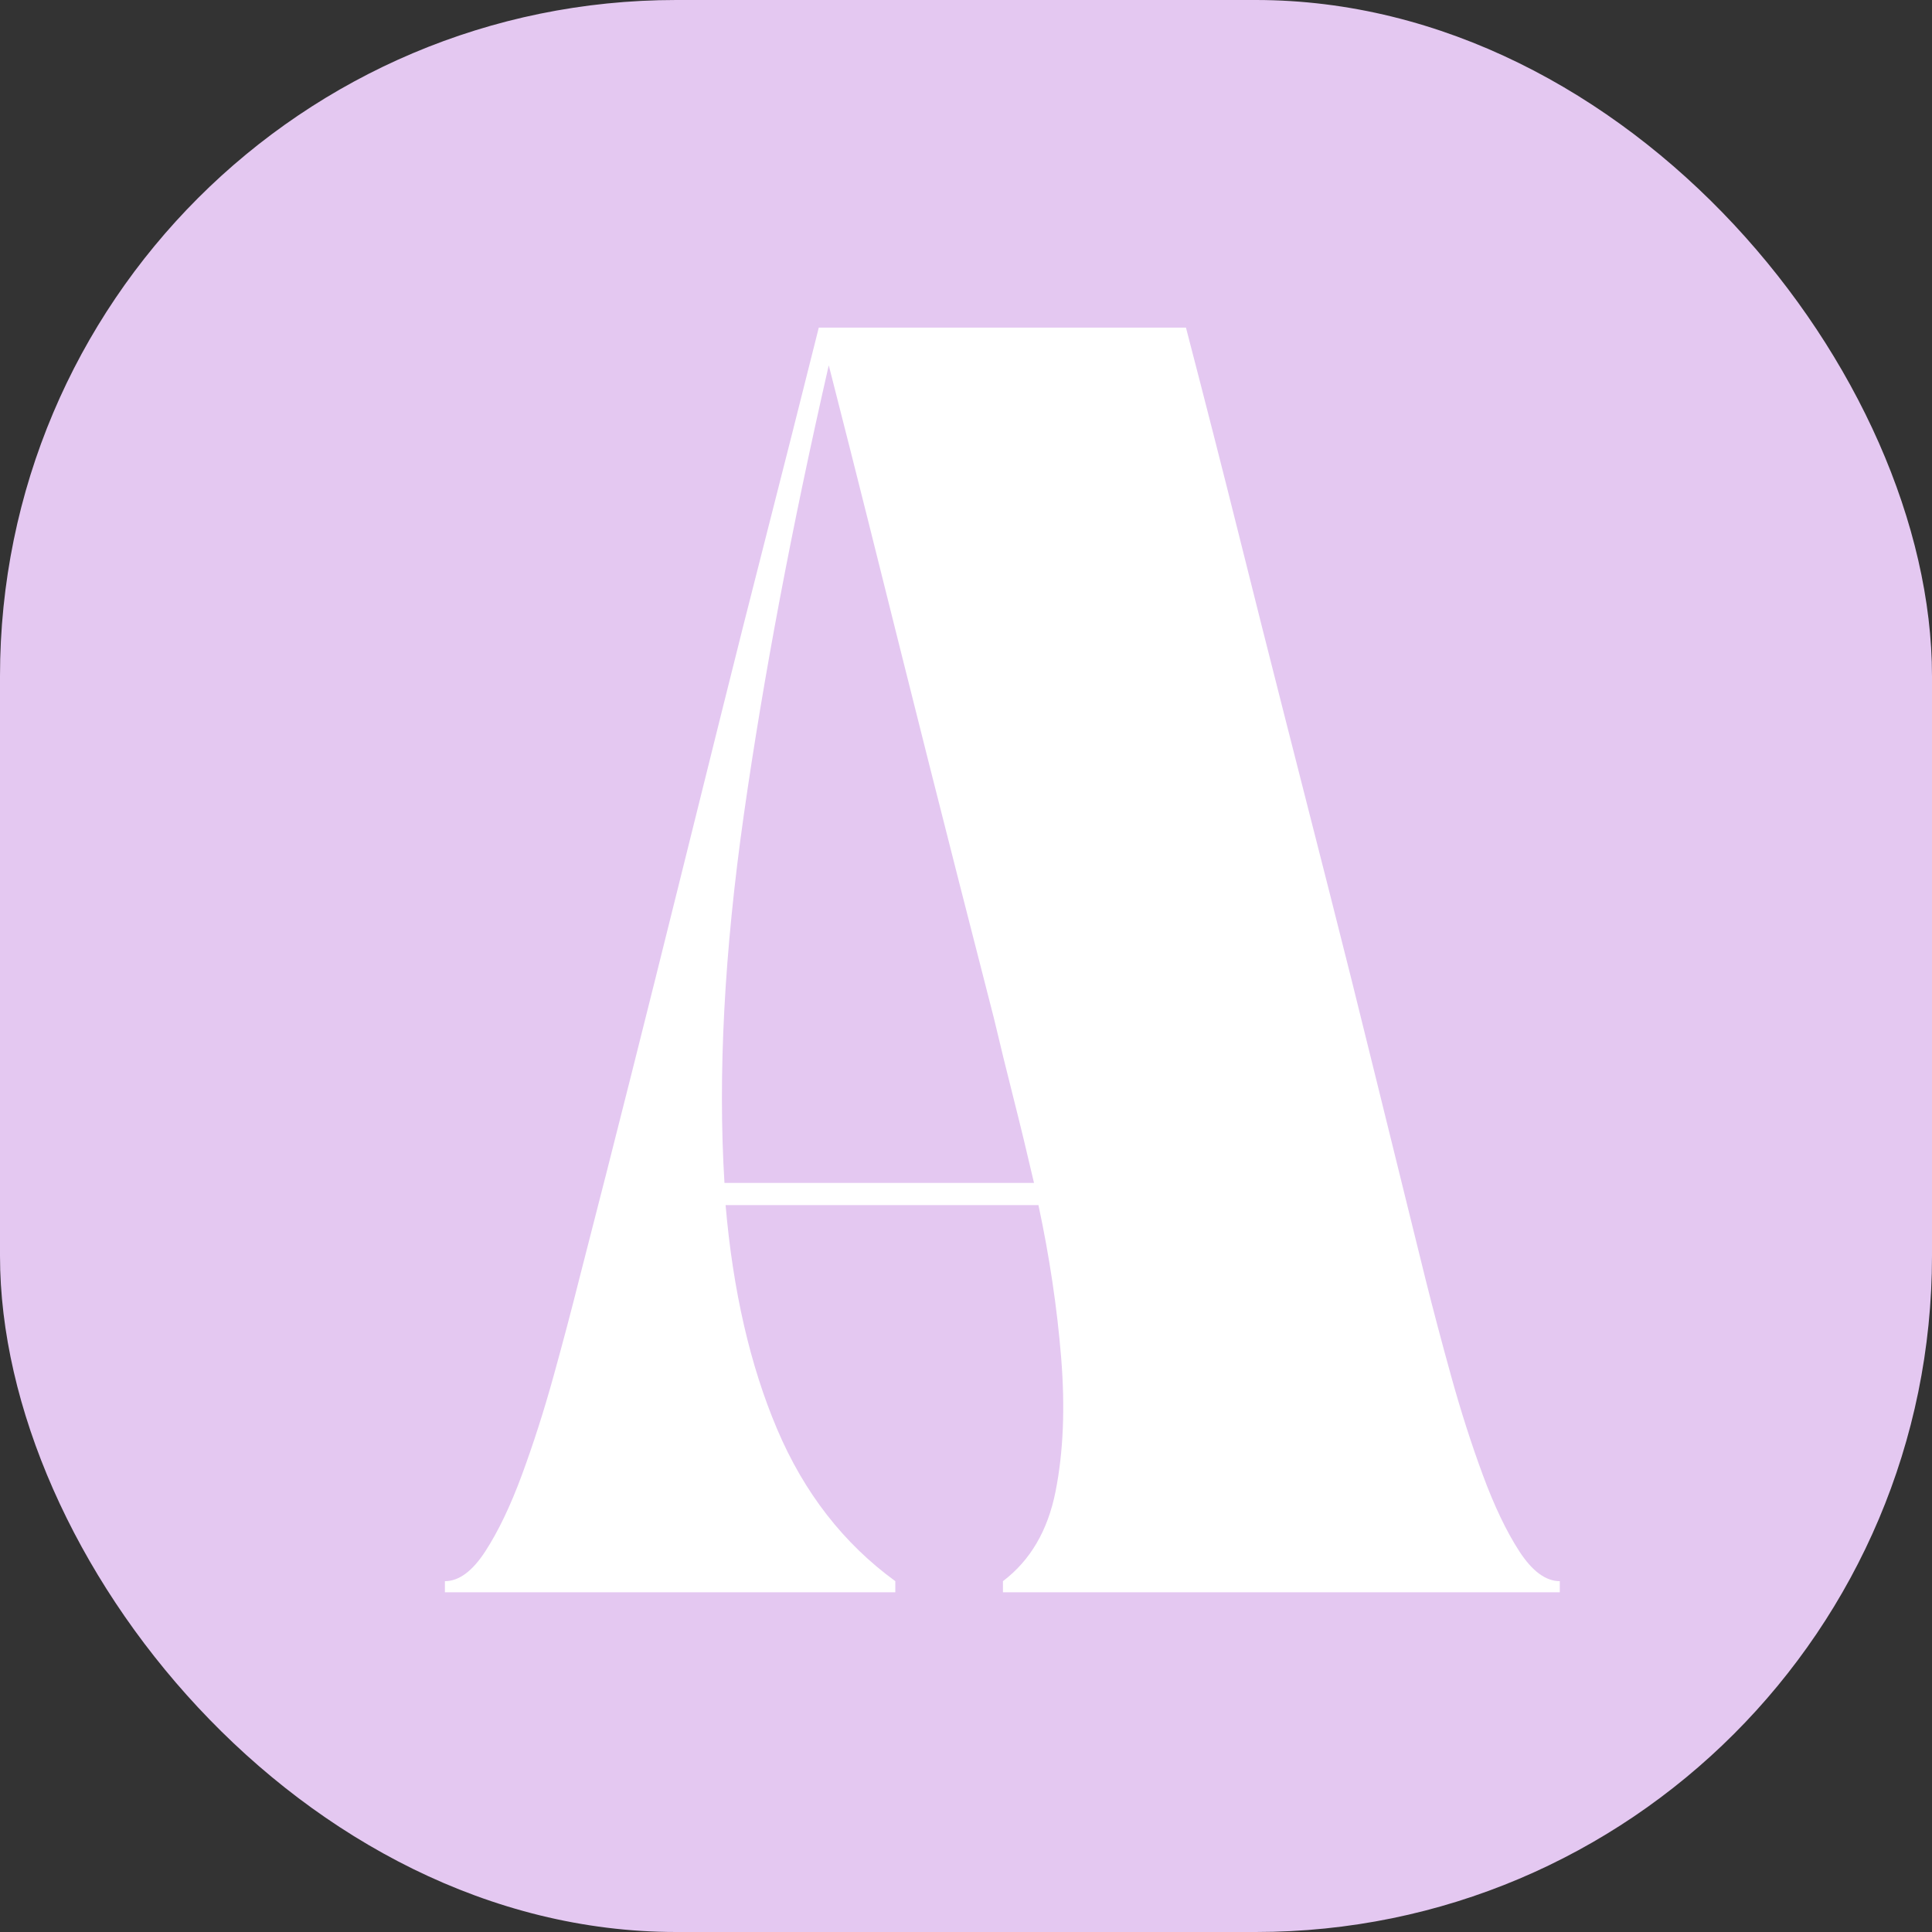 <svg xmlns="http://www.w3.org/2000/svg" version="1.1" xmlns:xlink="http://www.w3.org/1999/xlink" width="1000" height="1000"><rect width="100%" height="100%" fill="#333333" stroke="none"/><g clip-path="url(#SvgjsClipPath1210)"><rect width="1000" height="1000" fill="#e4c8f1"></rect><g transform="matrix(1.4,0,0,1.4,150,150)"><svg xmlns="http://www.w3.org/2000/svg" version="1.1" xmlns:xlink="http://www.w3.org/1999/xlink" width="500" height="500"><svg xmlns="http://www.w3.org/2000/svg" xmlns:xlink="http://www.w3.org/1999/xlink" width="500" zoomAndPan="magnify" viewBox="0 0 375 375" height="500" preserveAspectRatio="xMidYMid meet" version="1.0"><defs><g></g><clipPath id="SvgjsClipPath1210"><rect width="1000" height="1000" x="0" y="0" rx="350" ry="350"></rect></clipPath></defs><g fill="#ffffff" fill-opacity="1"><g transform="translate(43.009, 361.155)"><g><path d="M 0 0 L 0 -3.078 C 3.895 -3.078 7.633 -5.844 11.219 -11.375 C 14.812 -16.914 18.195 -23.992 21.375 -32.609 C 24.551 -41.223 27.473 -50.348 30.141 -59.984 C 32.805 -69.617 35.164 -78.539 37.219 -86.75 C 42.551 -107.457 47.422 -126.578 51.828 -144.109 C 56.242 -161.648 60.445 -178.469 64.438 -194.562 C 68.438 -210.656 72.438 -226.75 76.438 -242.844 C 80.438 -258.945 84.691 -275.816 89.203 -293.453 C 93.711 -311.086 98.535 -330.16 103.672 -350.672 L 205.484 -350.672 C 210.816 -330.16 215.688 -311.086 220.094 -293.453 C 224.5 -275.816 228.754 -258.945 232.859 -242.844 C 236.961 -226.75 241.062 -210.656 245.156 -194.562 C 249.258 -178.469 253.461 -161.648 257.766 -144.109 C 262.078 -126.578 266.797 -107.457 271.922 -86.75 C 273.973 -78.539 276.332 -69.617 279 -59.984 C 281.664 -50.348 284.586 -41.223 287.766 -32.609 C 290.941 -23.992 294.32 -16.914 297.906 -11.375 C 301.5 -5.844 305.242 -3.078 309.141 -3.078 L 309.141 0 L 154.734 0 L 154.734 -3.078 C 162.316 -8.816 167.18 -17.117 169.328 -27.984 C 171.484 -38.859 172 -51.219 170.875 -65.062 C 169.75 -78.906 167.648 -93.004 164.578 -107.359 L 77.828 -107.359 C 79.879 -83.566 84.645 -62.852 92.125 -45.219 C 99.613 -27.582 110.535 -13.535 124.891 -3.078 L 124.891 0 Z M 106.438 -340.219 C 96.176 -295.301 88.328 -253.77 82.891 -215.625 C 77.461 -177.488 75.672 -143.453 77.516 -113.516 L 163.344 -113.516 C 161.5 -121.504 159.602 -129.344 157.656 -137.031 C 155.707 -144.727 153.91 -152.062 152.266 -159.031 C 148.578 -173.383 145.297 -186.203 142.422 -197.484 C 139.547 -208.766 136.828 -219.477 134.266 -229.625 C 131.703 -239.781 129.086 -250.188 126.422 -260.844 C 123.754 -271.508 120.832 -283.195 117.656 -295.906 C 114.477 -308.625 110.738 -323.395 106.438 -340.219 Z M 106.438 -340.219 "></path></g></g></g></svg></svg></g></g></svg>